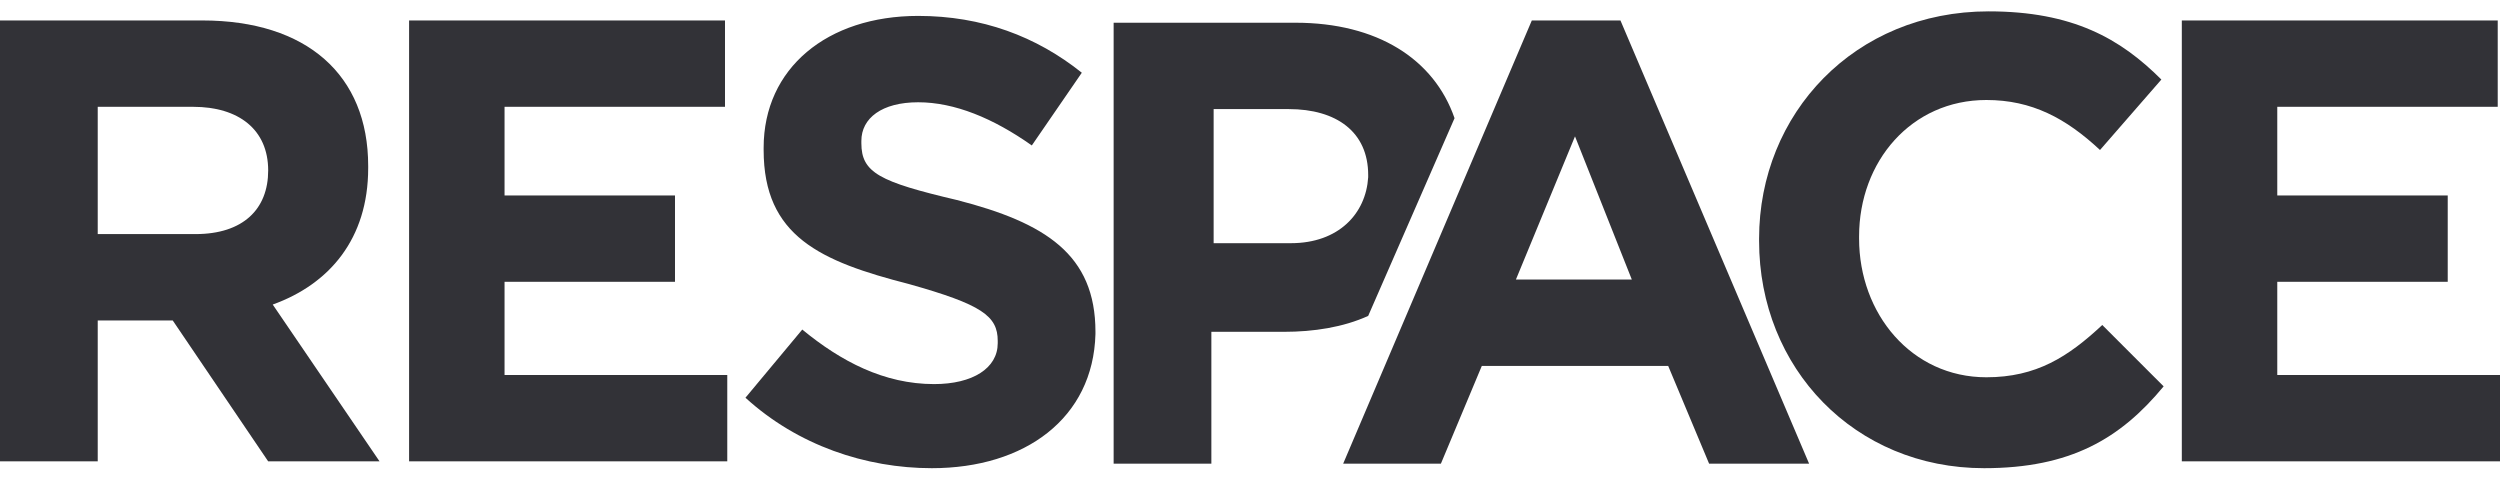 

<svg width="110" height="21" viewBox="0 0 110 21" fill="none" xmlns="http://www.w3.org/2000/svg">
<g clip-path="url(#clip0_250_948)">
<path d="M87.3 20.6C81.6 20.6 77.4 16.2 77.4 10.6V10.5C77.4 5 81.6 0.5 87.5 0.5C91.2 0.5 93.3 1.7 95.1 3.5L92.4 6.6C90.9 5.2 89.4 4.4 87.4 4.4C84.1 4.4 81.8 7.1 81.8 10.4V10.5C81.8 13.8 84.1 16.6 87.4 16.6C89.6 16.6 91 15.7 92.5 14.3L95.2 17C93.3 19.3 91.1 20.6 87.3 20.6ZM96 20.3V0.9H109.9V4.7H100.2V8.6H107.7V12.4H100.2V16.5H110V20.3H96Z" fill="#323237"/>
<path d="M11.8 20.3L7.6 14.1H4.3V20.3H0V0.9H8.9C13.5 0.9 16.2 3.3 16.2 7.3V7.4C16.2 10.5 14.5 12.5 12 13.4L16.7 20.3H11.8ZM11.8 7.5C11.8 5.7 10.5 4.7 8.5 4.7H4.3V10.3H8.6C10.7 10.3 11.8 9.2 11.8 7.5ZM18 20.3V0.9H31.9V4.7H22.2V8.6H29.7V12.4H22.2V16.5H32V20.3H18Z" fill="#323237"/>
<path d="M41 20.6C38.1 20.6 35.1 19.6 32.8 17.5L35.3 14.5C37 15.9 38.9 16.9 41.1 16.9C42.8 16.9 43.9 16.2 43.9 15.1V15C43.9 13.9 43.2 13.4 40 12.5C36.1 11.5 33.6 10.4 33.6 6.6V6.5C33.6 3 36.4 0.7 40.4 0.7C43.2 0.7 45.6 1.6 47.6 3.2L45.4 6.4C43.7 5.2 42 4.5 40.4 4.5C38.8 4.5 37.9 5.2 37.9 6.2V6.3C37.9 7.6 38.7 8 42.1 8.8C46 9.8 48.2 11.2 48.2 14.6V14.7C48.1 18.4 45.1 20.6 41 20.6ZM64 5.2C63.1 2.6 60.6 1 57 1H49V20.4H53.3V14.6H56.5C57.8 14.6 59.1 14.4 60.2 13.9L64 5.2ZM56.8 10.7H53.4V4.8H56.7C58.8 4.8 60.2 5.8 60.2 7.7V7.8C60.1 9.4 58.9 10.7 56.8 10.7ZM75.2 20.4L73.4 16.1H65.2L63.4 20.4H59.1L67.4 0.9H71.3L79.6 20.4H75.2ZM69.3 6L66.7 12.3H71.8L69.3 6Z" fill="#323237"/>
</g>
<defs>
<clipPath id="clip0_250_948">
<rect width="110" height="21" fill="white"/>
</clipPath>
</defs>
</svg>
